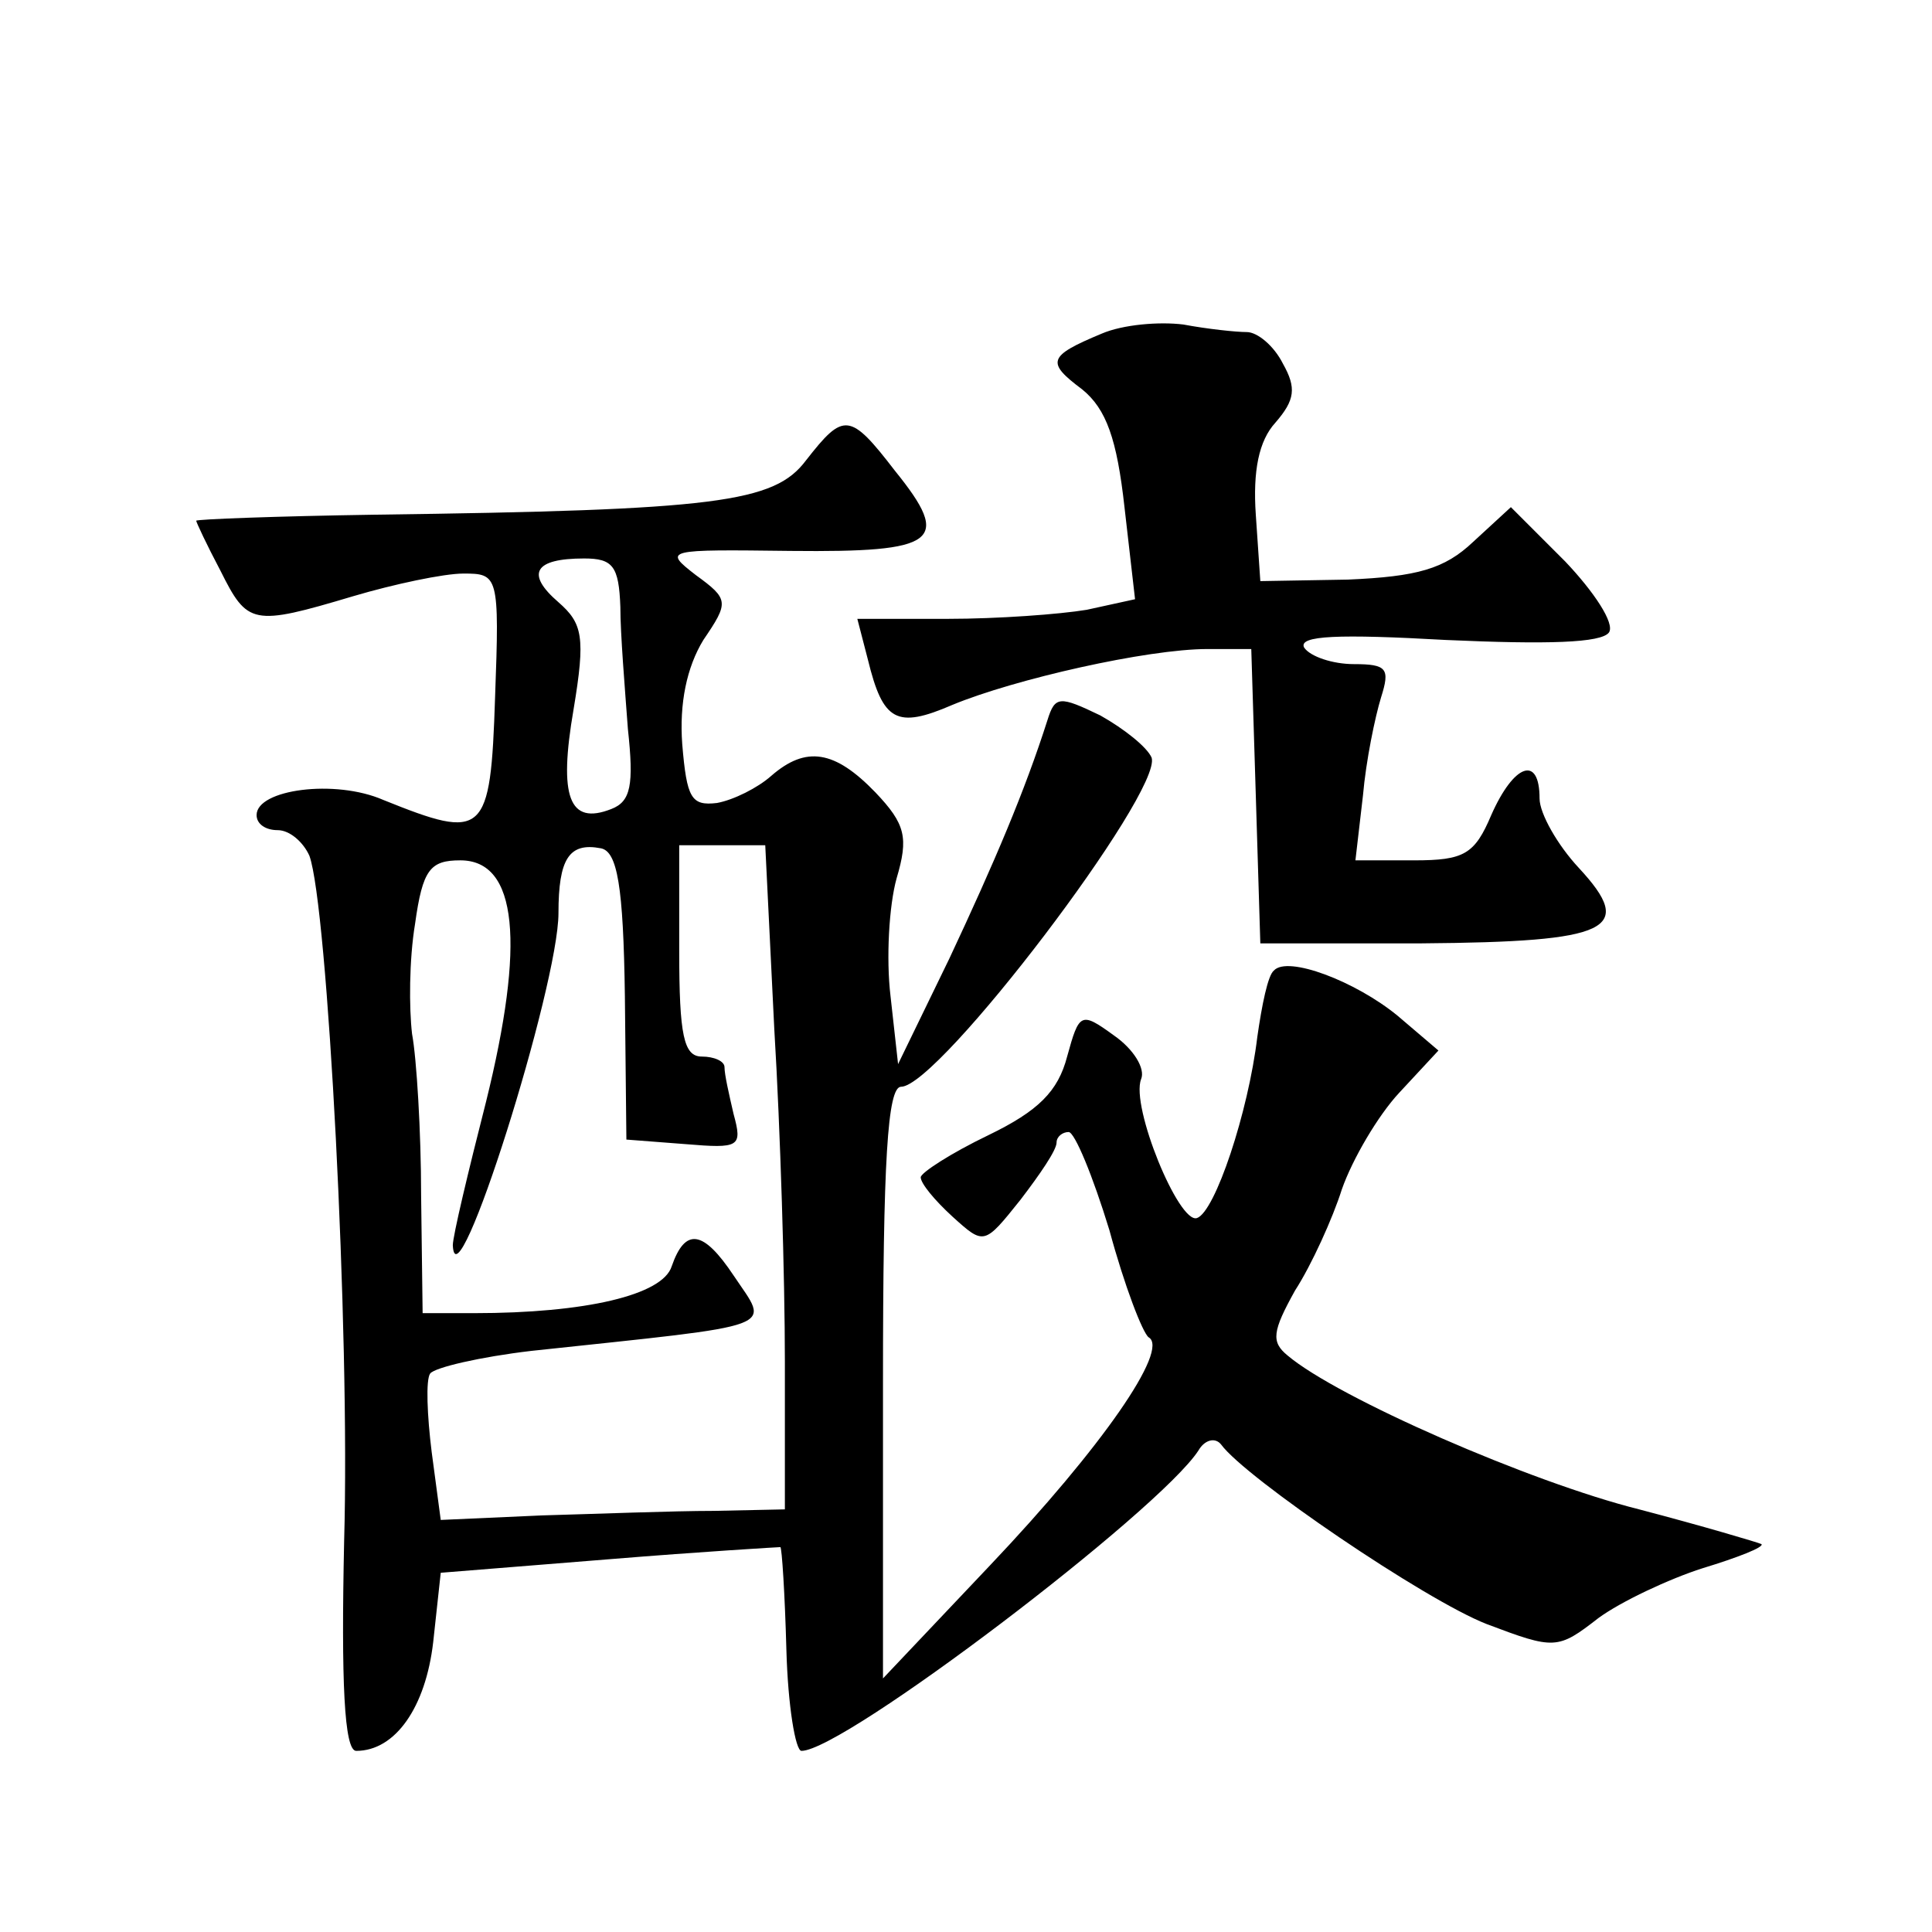 <?xml version="1.0" standalone="no"?>
<!DOCTYPE svg PUBLIC "-//W3C//DTD SVG 20010904//EN"
 "http://www.w3.org/TR/2001/REC-SVG-20010904/DTD/svg10.dtd">
<svg version="1.0" xmlns="http://www.w3.org/2000/svg"
 width="128pt" height="128pt" viewBox="0 0 128 128"
 preserveAspectRatio="xMidYMid meet">
<g transform="translate(0,128) scale(0.1,-0.1)"
fill="#0" stroke="none">
<path d="M730 1059 c-36 -15 -37 -19 -13 -37 16 -13 23 -33 28 -78 l7 -61 -32 -7
c-18 -3 -59 -6 -92 -6 l-60 0 7 -27 c10 -41 19 -46 56 -30 41 17 129 37 169 37
l29 0 3 -97 3 -98 107 0 c125 1 142 9 104 50 -14 15 -26 36 -26 46 0 29 -17 23
-32 -11 -11 -26 -18 -30 -51 -30 l-39 0 5 43 c2 23 8 52 12 65 6 19 4 22 -18 22
-14 0 -29 5 -33 11 -4 8 23 9 94 5 67 -3 103 -2 108 5 4 6 -10 27 -29 47 l-36 36
-25 -23 c-19 -18 -37 -23 -83 -25 l-58 -1 -3 44 c-2 29 2 49 13 61 13 15 14 23
5 39 -6 12 -17 21 -24 21 -7 0 -26 2 -42 5 -16 2 -40 0 -54 -6z M534 975 c-21 -28
-59 -33 -286 -36 -65 -1 -118 -3 -118 -4 0 -1 7 -16 16 -33 18 -36 21 -37 88 -17
27 8 60 15 73 15 23 0 24 -1 21 -82 -3 -92 -7 -95 -74 -68 -32 14 -84 7 -84 -10
0 -6 6 -10 14 -10 8 0 17 -8 21 -17 12 -33 27 -315 23 -454 -2 -93 0 -139 8 -139
26 0 46 29 51 72 l5 46 112 9 c61 5 112 8 113 8 1 0 3 -31 4 -68 1 -37 6 -67 10
-67 28 0 237 159 263 199 4 7 11 9 15 4 16 -22 135 -103 176 -119 45 -17 47 -17
74 4 15 11 47 26 69 33 23 7 41 14 39 16 -2 1 -39 12 -81 23 -72 18 -200 74 -233
102 -11 9 -10 16 5 43 11 17 25 48 31 67 7 20 24 49 38 64 l26 28 -27 23 c-28 23
-73 40 -82 30 -4 -3 -8 -23 -11 -44 -6 -50 -28 -116 -40 -120 -12 -4 -44 74 -37
92 3 7 -5 20 -18 29 -22 16 -23 15 -31 -14 -6 -23 -19 -36 -52 -52 -25 -12 -45
-25 -45 -28 0 -4 9 -15 21 -26 21 -19 21 -19 45 11 13 17 24 33 24 38 0 4 4 7 8
7 4 0 16 -29 27 -65 10 -37 22 -68 26 -71 14 -8 -31 -73 -105 -151 l-71 -75 0 196
c0 147 3 196 12 196 25 0 173 195 166 218 -3 7 -18 19 -34 28 -27 13 -30 13 -35
-3 -15 -47 -35 -94 -65 -158 l-34 -70 -5 45 c-3 25 -1 60 4 78 8 27 6 36 -14 57
-27 28 -46 31 -69 11 -9 -8 -25 -16 -36 -18 -17 -2 -20 3 -23 39 -2 27 3 51 14
69 17 25 17 27 -5 43 -22 17 -20 17 63 16 97 -1 107 6 69 53 -30 39 -34 39 -59
7z m-123 -97 c0 -18 3 -54 5 -81 4 -37 2 -48 -11 -53 -28 -11 -35 8 -25 66 8 48
6 57 -10 71 -22 19 -16 29 17 29 19 0 23 -5 24 -32z m3 -258 l1 -95 39 -3 c36 -3
38 -2 32 20 -3 13 -6 26 -6 31 0 4 -7 7 -15 7 -12 0 -15 14 -15 70 l0 70 28 0 29
0 6 -122 c4 -66 7 -165 7 -220 l0 -98 -47 -1 c-27 0 -78 -2 -114 -3 l-67 -3 -6
45 c-3 24 -4 48 -1 52 3 4 33 11 67 15 168 18 158 14 134 50 -20 30 -32 32 -41
6 -6 -19 -57 -31 -131 -31 l-34 0 -1 78 c0 42 -3 91 -6 107 -2 17 -2 49 2 73 5
36 10 42 30 42 38 0 43 -55 17 -160 -12 -47 -22 -89 -22 -95 2 -44 70 172 70 220
0 36 7 47 28 43 11 -2 15 -25 16 -98z"/>
</g>
</svg>
